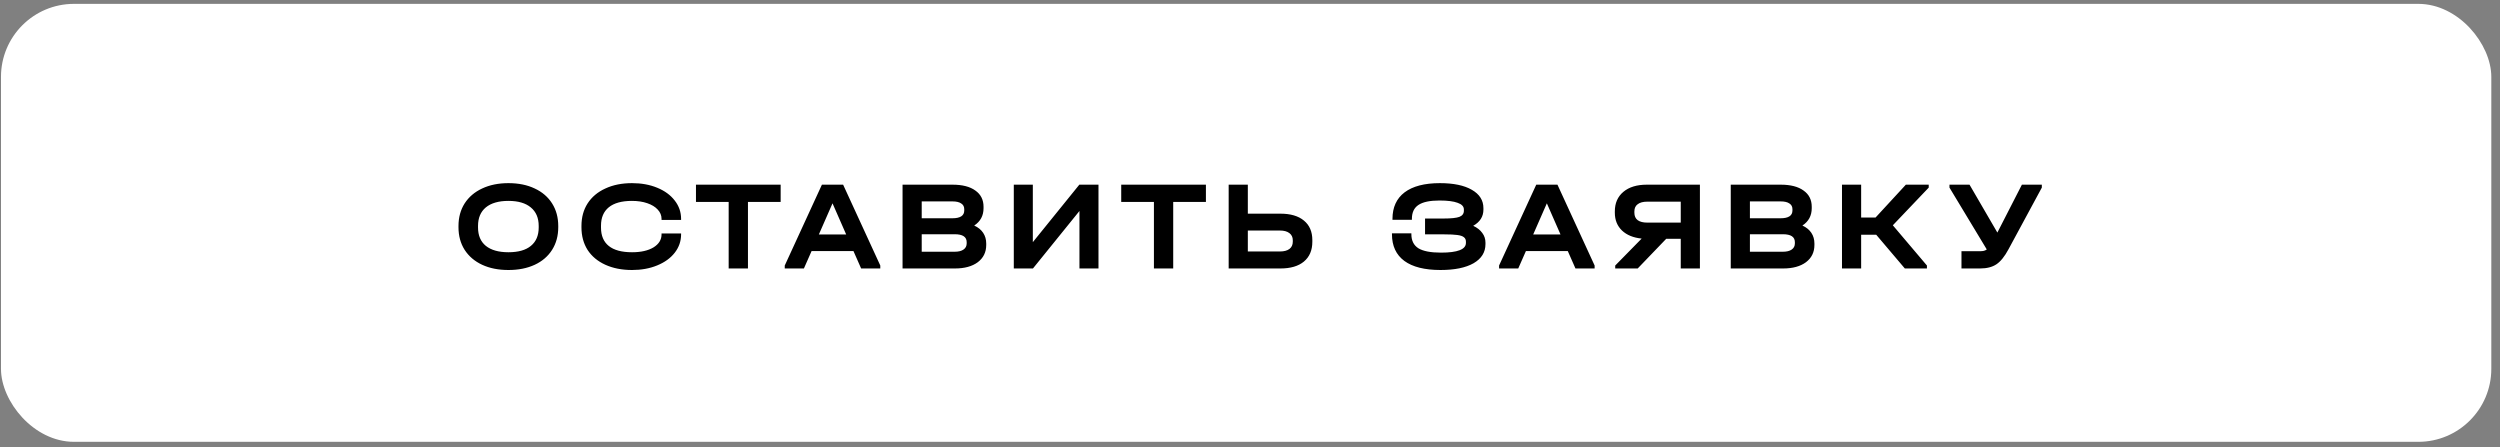 <?xml version="1.0" encoding="UTF-8"?> <svg xmlns="http://www.w3.org/2000/svg" width="274" height="49" viewBox="0 0 274 49" fill="none"><rect x="0" y="0" width="274" height="49" fill="#808080" stroke="none"/> <rect x="0.108" y="0.424" width="272.94" height="48" rx="8" fill="white"></rect> <path d="M55.724 29.592C54.623 29.592 53.662 29.401 52.84 29.018C52.019 28.635 51.38 28.089 50.922 27.38C50.474 26.671 50.25 25.845 50.25 24.902V24.776C50.25 23.833 50.474 23.007 50.922 22.298C51.38 21.588 52.019 21.043 52.84 20.66C53.671 20.268 54.632 20.072 55.724 20.072C56.826 20.072 57.787 20.268 58.608 20.66C59.43 21.043 60.064 21.588 60.512 22.298C60.96 23.007 61.184 23.833 61.184 24.776V24.902C61.184 25.845 60.96 26.671 60.512 27.38C60.064 28.089 59.43 28.635 58.608 29.018C57.787 29.401 56.826 29.592 55.724 29.592ZM55.724 27.646C56.807 27.646 57.628 27.413 58.188 26.946C58.758 26.479 59.042 25.807 59.042 24.93V24.762C59.042 23.884 58.753 23.208 58.174 22.732C57.605 22.256 56.788 22.018 55.724 22.018C54.651 22.018 53.825 22.256 53.246 22.732C52.677 23.208 52.392 23.884 52.392 24.762V24.93C52.392 25.807 52.677 26.479 53.246 26.946C53.825 27.413 54.651 27.646 55.724 27.646ZM69.272 29.592C68.161 29.592 67.186 29.401 66.346 29.018C65.506 28.635 64.857 28.094 64.4 27.394C63.952 26.684 63.728 25.858 63.728 24.916V24.762C63.728 23.819 63.952 22.998 64.4 22.298C64.857 21.588 65.506 21.043 66.346 20.66C67.186 20.268 68.161 20.072 69.272 20.072C70.298 20.072 71.218 20.24 72.03 20.576C72.851 20.912 73.49 21.378 73.948 21.976C74.414 22.573 74.648 23.245 74.648 23.992V24.104H72.506V23.992C72.506 23.609 72.366 23.268 72.086 22.97C71.815 22.671 71.432 22.438 70.938 22.27C70.452 22.102 69.892 22.018 69.258 22.018C68.147 22.018 67.302 22.251 66.724 22.718C66.154 23.184 65.87 23.857 65.87 24.734V24.944C65.87 25.831 66.154 26.503 66.724 26.96C67.293 27.417 68.142 27.646 69.272 27.646C70.252 27.646 71.036 27.468 71.624 27.114C72.212 26.75 72.506 26.274 72.506 25.686V25.588H74.648V25.686C74.648 26.433 74.414 27.105 73.948 27.702C73.49 28.29 72.851 28.752 72.03 29.088C71.218 29.424 70.298 29.592 69.272 29.592ZM76.278 22.13V20.24H85.56V22.13H81.976V29.424H79.862V22.13H76.278ZM96.48 29.102V29.424H94.38L93.54 27.52H88.948L88.108 29.424H86.008V29.102L90.082 20.24H92.406L96.48 29.102ZM92.742 25.7L91.244 22.284L89.746 25.7H92.742ZM106.774 24.72C107.203 24.916 107.53 25.182 107.754 25.518C107.978 25.854 108.09 26.246 108.09 26.694V26.848C108.09 27.641 107.782 28.271 107.166 28.738C106.55 29.195 105.714 29.424 104.66 29.424H98.92V20.24H104.394C105.476 20.24 106.312 20.454 106.9 20.884C107.497 21.304 107.796 21.896 107.796 22.662V22.816C107.796 23.637 107.455 24.272 106.774 24.72ZM101.02 22.074V23.922H104.38C105.248 23.922 105.682 23.637 105.682 23.068V22.928C105.682 22.648 105.57 22.438 105.346 22.298C105.131 22.148 104.814 22.074 104.394 22.074H101.02ZM105.948 26.54C105.948 25.961 105.509 25.672 104.632 25.672H101.02V27.59H104.632C105.052 27.59 105.374 27.511 105.598 27.352C105.831 27.193 105.948 26.969 105.948 26.68V26.54ZM113.198 20.24V26.54L118.294 20.24H120.394V29.424H118.308V23.124L113.212 29.424H111.112V20.24H113.198ZM122.886 22.13V20.24H132.168V22.13H128.584V29.424H126.47V22.13H122.886ZM136.762 20.24V23.418H140.332C141.443 23.418 142.302 23.67 142.908 24.174C143.524 24.678 143.832 25.392 143.832 26.316V26.498C143.832 27.431 143.524 28.154 142.908 28.668C142.302 29.172 141.443 29.424 140.332 29.424H134.662V20.24H136.762ZM140.276 27.562C140.734 27.562 141.084 27.468 141.326 27.282C141.569 27.095 141.69 26.829 141.69 26.484V26.33C141.69 25.994 141.564 25.733 141.312 25.546C141.07 25.359 140.724 25.266 140.276 25.266H136.762V27.562H140.276ZM161.463 24.748C161.902 24.953 162.233 25.215 162.457 25.532C162.691 25.84 162.807 26.195 162.807 26.596V26.75C162.807 27.646 162.373 28.346 161.505 28.85C160.637 29.345 159.429 29.592 157.879 29.592C156.143 29.592 154.823 29.261 153.917 28.598C153.012 27.926 152.559 26.951 152.559 25.672V25.574H154.687V25.672C154.687 26.372 154.944 26.885 155.457 27.212C155.98 27.529 156.806 27.688 157.935 27.688C159.755 27.688 160.665 27.333 160.665 26.624V26.484C160.665 26.279 160.595 26.12 160.455 26.008C160.315 25.887 160.073 25.802 159.727 25.756C159.391 25.709 158.911 25.686 158.285 25.686H156.185V23.95H158.215C159.046 23.95 159.625 23.889 159.951 23.768C160.278 23.637 160.441 23.413 160.441 23.096V22.956C160.441 22.629 160.213 22.387 159.755 22.228C159.307 22.06 158.645 21.976 157.767 21.976C156.713 21.976 155.943 22.139 155.457 22.466C154.981 22.783 154.743 23.292 154.743 23.992V24.09H152.615V23.992C152.615 22.723 153.059 21.752 153.945 21.08C154.841 20.408 156.129 20.072 157.809 20.072C159.303 20.072 160.469 20.314 161.309 20.8C162.159 21.285 162.583 21.957 162.583 22.816V22.97C162.583 23.735 162.21 24.328 161.463 24.748ZM174.771 29.102V29.424H172.671L171.831 27.52H167.239L166.399 29.424H164.299V29.102L168.373 20.24H170.697L174.771 29.102ZM171.033 25.7L169.535 22.284L168.037 25.7H171.033ZM186.31 20.24V29.424H184.21V26.176H182.614L179.492 29.424H177.028V29.102L179.926 26.148C179.012 26.055 178.293 25.761 177.77 25.266C177.248 24.762 176.986 24.113 176.986 23.32V23.166C176.986 22.261 177.299 21.547 177.924 21.024C178.55 20.501 179.404 20.24 180.486 20.24H186.31ZM184.21 22.102H180.542C180.085 22.102 179.735 22.195 179.492 22.382C179.25 22.559 179.128 22.82 179.128 23.166V23.32C179.128 23.674 179.25 23.945 179.492 24.132C179.735 24.309 180.085 24.398 180.542 24.398H184.21V22.102ZM197.544 24.72C197.973 24.916 198.3 25.182 198.524 25.518C198.748 25.854 198.86 26.246 198.86 26.694V26.848C198.86 27.641 198.552 28.271 197.936 28.738C197.32 29.195 196.484 29.424 195.43 29.424H189.69V20.24H195.164C196.246 20.24 197.082 20.454 197.67 20.884C198.267 21.304 198.566 21.896 198.566 22.662V22.816C198.566 23.637 198.225 24.272 197.544 24.72ZM191.79 22.074V23.922H195.15C196.018 23.922 196.452 23.637 196.452 23.068V22.928C196.452 22.648 196.34 22.438 196.116 22.298C195.901 22.148 195.584 22.074 195.164 22.074H191.79ZM196.718 26.54C196.718 25.961 196.279 25.672 195.402 25.672H191.79V27.59H195.402C195.822 27.59 196.144 27.511 196.368 27.352C196.601 27.193 196.718 26.969 196.718 26.68V26.54ZM211.388 20.562L207.454 24.692L211.192 29.102V29.424H208.77L205.634 25.728H203.982V29.424H201.882V20.24H203.982V23.838H205.564L208.882 20.24H211.388V20.562ZM223.784 20.24V20.562L220.13 27.324C219.71 28.108 219.271 28.654 218.814 28.962C218.357 29.27 217.755 29.424 217.008 29.424H214.978V27.534H216.98C217.167 27.534 217.316 27.52 217.428 27.492C217.549 27.464 217.657 27.413 217.75 27.338L213.662 20.562V20.24H215.86L218.912 25.49L221.6 20.24H223.784Z" fill="black"></path> </svg> 